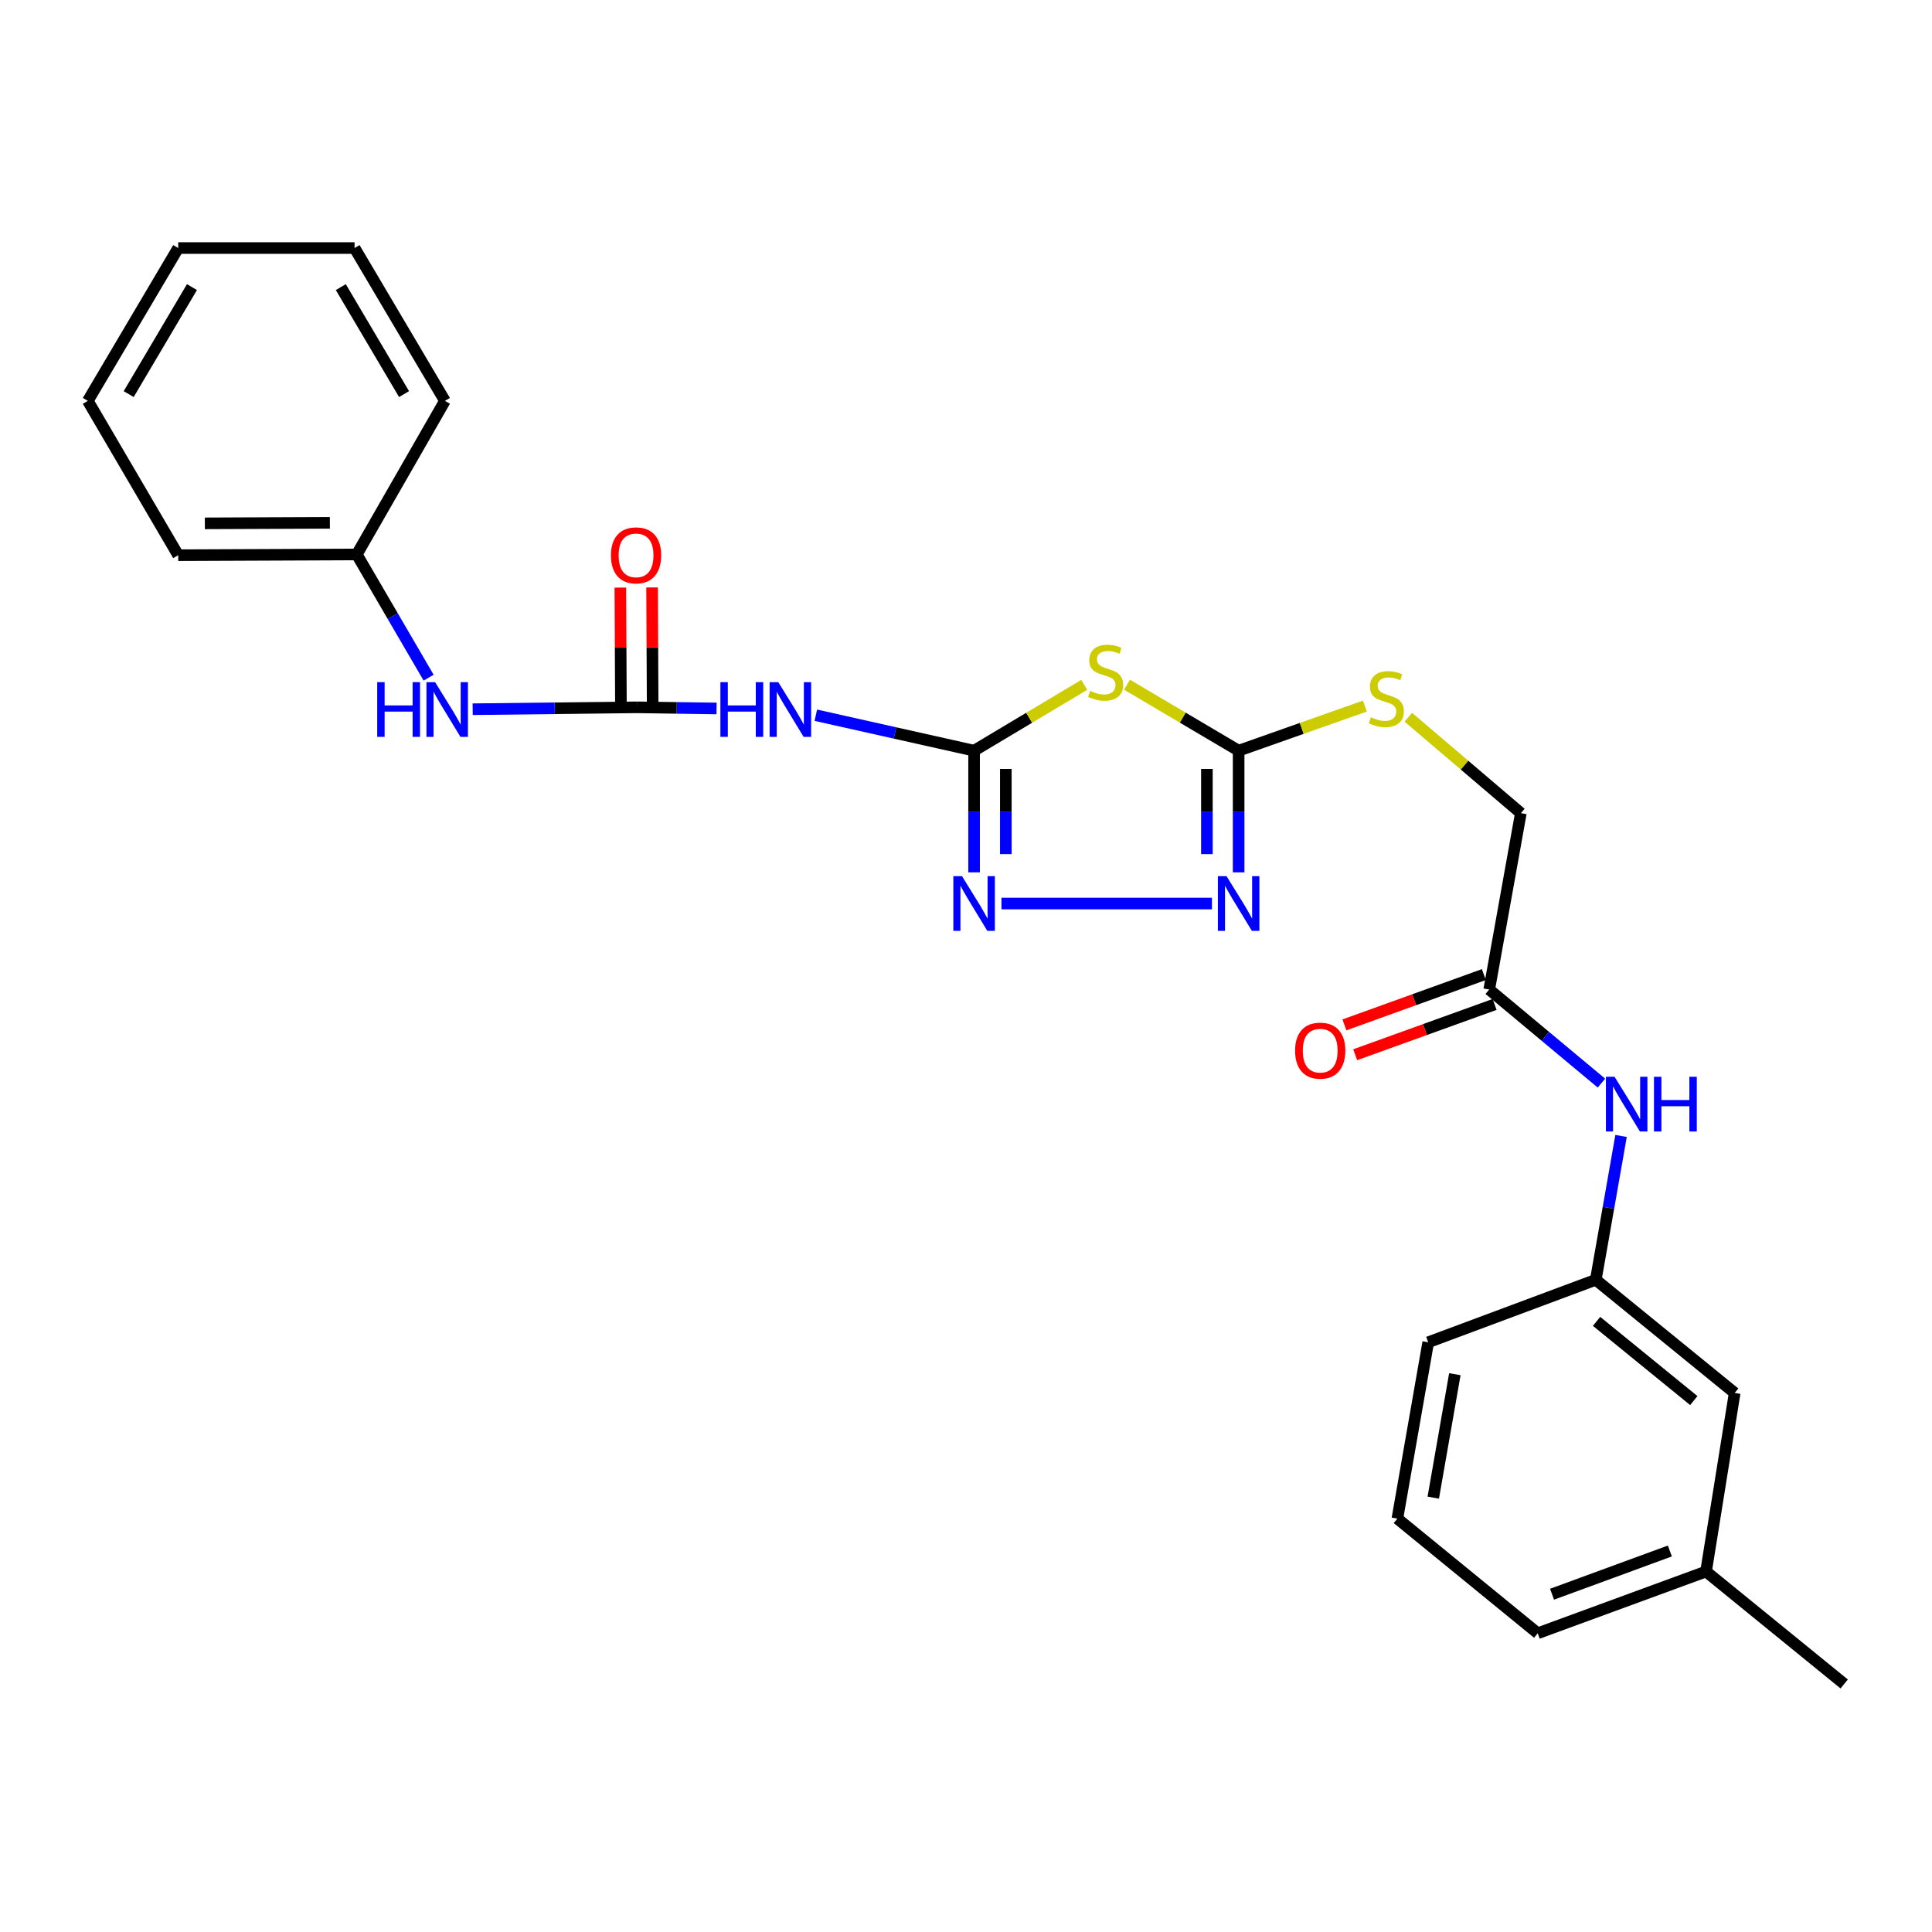 <?xml version='1.0' encoding='iso-8859-1'?>
<svg version='1.1' baseProfile='full'
              xmlns='http://www.w3.org/2000/svg'
                      xmlns:rdkit='http://www.rdkit.org/xml'
                      xmlns:xlink='http://www.w3.org/1999/xlink'
                  xml:space='preserve'
width='1000px' height='1000px' viewBox='0 0 1000 1000'>
<!-- END OF HEADER -->
<rect style='opacity:1.0;fill:#FFFFFF;stroke:none' width='1000' height='1000' x='0' y='0'> </rect>
<path class='bond-0' d='M 504.189,388.552 L 532.698,371.511' style='fill:none;fill-rule:evenodd;stroke:#000000;stroke-width:6px;stroke-linecap:butt;stroke-linejoin:miter;stroke-opacity:1' />
<path class='bond-0' d='M 532.698,371.511 L 561.207,354.471' style='fill:none;fill-rule:evenodd;stroke:#CCCC00;stroke-width:6px;stroke-linecap:butt;stroke-linejoin:miter;stroke-opacity:1' />
<path class='bond-2' d='M 504.189,388.552 L 504.189,420.04' style='fill:none;fill-rule:evenodd;stroke:#000000;stroke-width:6px;stroke-linecap:butt;stroke-linejoin:miter;stroke-opacity:1' />
<path class='bond-2' d='M 504.189,420.04 L 504.189,451.528' style='fill:none;fill-rule:evenodd;stroke:#0000FF;stroke-width:6px;stroke-linecap:butt;stroke-linejoin:miter;stroke-opacity:1' />
<path class='bond-2' d='M 520.616,397.998 L 520.616,420.04' style='fill:none;fill-rule:evenodd;stroke:#000000;stroke-width:6px;stroke-linecap:butt;stroke-linejoin:miter;stroke-opacity:1' />
<path class='bond-2' d='M 520.616,420.04 L 520.616,442.082' style='fill:none;fill-rule:evenodd;stroke:#0000FF;stroke-width:6px;stroke-linecap:butt;stroke-linejoin:miter;stroke-opacity:1' />
<path class='bond-4' d='M 504.189,388.552 L 463.23,379.373' style='fill:none;fill-rule:evenodd;stroke:#000000;stroke-width:6px;stroke-linecap:butt;stroke-linejoin:miter;stroke-opacity:1' />
<path class='bond-4' d='M 463.23,379.373 L 422.271,370.195' style='fill:none;fill-rule:evenodd;stroke:#0000FF;stroke-width:6px;stroke-linecap:butt;stroke-linejoin:miter;stroke-opacity:1' />
<path class='bond-1' d='M 583.349,354.407 L 612.233,371.479' style='fill:none;fill-rule:evenodd;stroke:#CCCC00;stroke-width:6px;stroke-linecap:butt;stroke-linejoin:miter;stroke-opacity:1' />
<path class='bond-1' d='M 612.233,371.479 L 641.117,388.552' style='fill:none;fill-rule:evenodd;stroke:#000000;stroke-width:6px;stroke-linecap:butt;stroke-linejoin:miter;stroke-opacity:1' />
<path class='bond-9' d='M 641.117,388.552 L 673.789,377.007' style='fill:none;fill-rule:evenodd;stroke:#000000;stroke-width:6px;stroke-linecap:butt;stroke-linejoin:miter;stroke-opacity:1' />
<path class='bond-9' d='M 673.789,377.007 L 706.46,365.463' style='fill:none;fill-rule:evenodd;stroke:#CCCC00;stroke-width:6px;stroke-linecap:butt;stroke-linejoin:miter;stroke-opacity:1' />
<path class='bond-26' d='M 641.117,388.552 L 641.117,420.04' style='fill:none;fill-rule:evenodd;stroke:#000000;stroke-width:6px;stroke-linecap:butt;stroke-linejoin:miter;stroke-opacity:1' />
<path class='bond-26' d='M 641.117,420.04 L 641.117,451.528' style='fill:none;fill-rule:evenodd;stroke:#0000FF;stroke-width:6px;stroke-linecap:butt;stroke-linejoin:miter;stroke-opacity:1' />
<path class='bond-26' d='M 624.69,397.998 L 624.69,420.04' style='fill:none;fill-rule:evenodd;stroke:#000000;stroke-width:6px;stroke-linecap:butt;stroke-linejoin:miter;stroke-opacity:1' />
<path class='bond-26' d='M 624.69,420.04 L 624.69,442.082' style='fill:none;fill-rule:evenodd;stroke:#0000FF;stroke-width:6px;stroke-linecap:butt;stroke-linejoin:miter;stroke-opacity:1' />
<path class='bond-3' d='M 518.352,467.666 L 627.308,467.666' style='fill:none;fill-rule:evenodd;stroke:#0000FF;stroke-width:6px;stroke-linecap:butt;stroke-linejoin:miter;stroke-opacity:1' />
<path class='bond-5' d='M 370.887,366.698 L 350.247,366.404' style='fill:none;fill-rule:evenodd;stroke:#0000FF;stroke-width:6px;stroke-linecap:butt;stroke-linejoin:miter;stroke-opacity:1' />
<path class='bond-5' d='M 350.247,366.404 L 329.606,366.11' style='fill:none;fill-rule:evenodd;stroke:#000000;stroke-width:6px;stroke-linecap:butt;stroke-linejoin:miter;stroke-opacity:1' />
<path class='bond-6' d='M 329.606,366.11 L 287.132,366.6' style='fill:none;fill-rule:evenodd;stroke:#000000;stroke-width:6px;stroke-linecap:butt;stroke-linejoin:miter;stroke-opacity:1' />
<path class='bond-6' d='M 287.132,366.6 L 244.657,367.09' style='fill:none;fill-rule:evenodd;stroke:#0000FF;stroke-width:6px;stroke-linecap:butt;stroke-linejoin:miter;stroke-opacity:1' />
<path class='bond-10' d='M 337.819,366.07 L 337.668,335.065' style='fill:none;fill-rule:evenodd;stroke:#000000;stroke-width:6px;stroke-linecap:butt;stroke-linejoin:miter;stroke-opacity:1' />
<path class='bond-10' d='M 337.668,335.065 L 337.517,304.059' style='fill:none;fill-rule:evenodd;stroke:#FF0000;stroke-width:6px;stroke-linecap:butt;stroke-linejoin:miter;stroke-opacity:1' />
<path class='bond-10' d='M 321.392,366.15 L 321.242,335.145' style='fill:none;fill-rule:evenodd;stroke:#000000;stroke-width:6px;stroke-linecap:butt;stroke-linejoin:miter;stroke-opacity:1' />
<path class='bond-10' d='M 321.242,335.145 L 321.091,304.139' style='fill:none;fill-rule:evenodd;stroke:#FF0000;stroke-width:6px;stroke-linecap:butt;stroke-linejoin:miter;stroke-opacity:1' />
<path class='bond-15' d='M 221.854,350.76 L 203.264,318.873' style='fill:none;fill-rule:evenodd;stroke:#0000FF;stroke-width:6px;stroke-linecap:butt;stroke-linejoin:miter;stroke-opacity:1' />
<path class='bond-15' d='M 203.264,318.873 L 184.674,286.987' style='fill:none;fill-rule:evenodd;stroke:#000000;stroke-width:6px;stroke-linecap:butt;stroke-linejoin:miter;stroke-opacity:1' />
<path class='bond-7' d='M 770.818,512.174 L 787.19,420.886' style='fill:none;fill-rule:evenodd;stroke:#000000;stroke-width:6px;stroke-linecap:butt;stroke-linejoin:miter;stroke-opacity:1' />
<path class='bond-8' d='M 770.818,512.174 L 799.859,536.395' style='fill:none;fill-rule:evenodd;stroke:#000000;stroke-width:6px;stroke-linecap:butt;stroke-linejoin:miter;stroke-opacity:1' />
<path class='bond-8' d='M 799.859,536.395 L 828.901,560.615' style='fill:none;fill-rule:evenodd;stroke:#0000FF;stroke-width:6px;stroke-linecap:butt;stroke-linejoin:miter;stroke-opacity:1' />
<path class='bond-12' d='M 768.031,504.448 L 731.952,517.463' style='fill:none;fill-rule:evenodd;stroke:#000000;stroke-width:6px;stroke-linecap:butt;stroke-linejoin:miter;stroke-opacity:1' />
<path class='bond-12' d='M 731.952,517.463 L 695.873,530.478' style='fill:none;fill-rule:evenodd;stroke:#FF0000;stroke-width:6px;stroke-linecap:butt;stroke-linejoin:miter;stroke-opacity:1' />
<path class='bond-12' d='M 773.605,519.9 L 737.526,532.915' style='fill:none;fill-rule:evenodd;stroke:#000000;stroke-width:6px;stroke-linecap:butt;stroke-linejoin:miter;stroke-opacity:1' />
<path class='bond-12' d='M 737.526,532.915 L 701.447,545.93' style='fill:none;fill-rule:evenodd;stroke:#FF0000;stroke-width:6px;stroke-linecap:butt;stroke-linejoin:miter;stroke-opacity:1' />
<path class='bond-11' d='M 839.062,587.971 L 832.519,625.194' style='fill:none;fill-rule:evenodd;stroke:#0000FF;stroke-width:6px;stroke-linecap:butt;stroke-linejoin:miter;stroke-opacity:1' />
<path class='bond-11' d='M 832.519,625.194 L 825.976,662.418' style='fill:none;fill-rule:evenodd;stroke:#000000;stroke-width:6px;stroke-linecap:butt;stroke-linejoin:miter;stroke-opacity:1' />
<path class='bond-13' d='M 728.934,371.228 L 758.062,396.057' style='fill:none;fill-rule:evenodd;stroke:#CCCC00;stroke-width:6px;stroke-linecap:butt;stroke-linejoin:miter;stroke-opacity:1' />
<path class='bond-13' d='M 758.062,396.057 L 787.19,420.886' style='fill:none;fill-rule:evenodd;stroke:#000000;stroke-width:6px;stroke-linecap:butt;stroke-linejoin:miter;stroke-opacity:1' />
<path class='bond-14' d='M 825.976,662.418 L 897.863,720.989' style='fill:none;fill-rule:evenodd;stroke:#000000;stroke-width:6px;stroke-linecap:butt;stroke-linejoin:miter;stroke-opacity:1' />
<path class='bond-14' d='M 826.383,683.939 L 876.704,724.939' style='fill:none;fill-rule:evenodd;stroke:#000000;stroke-width:6px;stroke-linecap:butt;stroke-linejoin:miter;stroke-opacity:1' />
<path class='bond-18' d='M 825.976,662.418 L 739.242,694.761' style='fill:none;fill-rule:evenodd;stroke:#000000;stroke-width:6px;stroke-linecap:butt;stroke-linejoin:miter;stroke-opacity:1' />
<path class='bond-16' d='M 897.863,720.989 L 883.042,813.419' style='fill:none;fill-rule:evenodd;stroke:#000000;stroke-width:6px;stroke-linecap:butt;stroke-linejoin:miter;stroke-opacity:1' />
<path class='bond-20' d='M 184.674,286.987 L 92.235,287.37' style='fill:none;fill-rule:evenodd;stroke:#000000;stroke-width:6px;stroke-linecap:butt;stroke-linejoin:miter;stroke-opacity:1' />
<path class='bond-20' d='M 170.74,270.617 L 106.033,270.886' style='fill:none;fill-rule:evenodd;stroke:#000000;stroke-width:6px;stroke-linecap:butt;stroke-linejoin:miter;stroke-opacity:1' />
<path class='bond-21' d='M 184.674,286.987 L 230.295,207.489' style='fill:none;fill-rule:evenodd;stroke:#000000;stroke-width:6px;stroke-linecap:butt;stroke-linejoin:miter;stroke-opacity:1' />
<path class='bond-22' d='M 883.042,813.419 L 954.545,871.616' style='fill:none;fill-rule:evenodd;stroke:#000000;stroke-width:6px;stroke-linecap:butt;stroke-linejoin:miter;stroke-opacity:1' />
<path class='bond-28' d='M 883.042,813.419 L 795.924,845.379' style='fill:none;fill-rule:evenodd;stroke:#000000;stroke-width:6px;stroke-linecap:butt;stroke-linejoin:miter;stroke-opacity:1' />
<path class='bond-28' d='M 864.317,802.791 L 803.334,825.163' style='fill:none;fill-rule:evenodd;stroke:#000000;stroke-width:6px;stroke-linecap:butt;stroke-linejoin:miter;stroke-opacity:1' />
<path class='bond-17' d='M 723.28,786.031 L 739.242,694.761' style='fill:none;fill-rule:evenodd;stroke:#000000;stroke-width:6px;stroke-linecap:butt;stroke-linejoin:miter;stroke-opacity:1' />
<path class='bond-17' d='M 741.856,775.171 L 753.029,711.281' style='fill:none;fill-rule:evenodd;stroke:#000000;stroke-width:6px;stroke-linecap:butt;stroke-linejoin:miter;stroke-opacity:1' />
<path class='bond-19' d='M 723.28,786.031 L 795.924,845.379' style='fill:none;fill-rule:evenodd;stroke:#000000;stroke-width:6px;stroke-linecap:butt;stroke-linejoin:miter;stroke-opacity:1' />
<path class='bond-23' d='M 92.235,287.37 L 45.455,207.489' style='fill:none;fill-rule:evenodd;stroke:#000000;stroke-width:6px;stroke-linecap:butt;stroke-linejoin:miter;stroke-opacity:1' />
<path class='bond-24' d='M 230.295,207.489 L 183.524,128.384' style='fill:none;fill-rule:evenodd;stroke:#000000;stroke-width:6px;stroke-linecap:butt;stroke-linejoin:miter;stroke-opacity:1' />
<path class='bond-24' d='M 209.139,203.984 L 176.399,148.61' style='fill:none;fill-rule:evenodd;stroke:#000000;stroke-width:6px;stroke-linecap:butt;stroke-linejoin:miter;stroke-opacity:1' />
<path class='bond-27' d='M 45.455,207.489 L 92.235,128.384' style='fill:none;fill-rule:evenodd;stroke:#000000;stroke-width:6px;stroke-linecap:butt;stroke-linejoin:miter;stroke-opacity:1' />
<path class='bond-27' d='M 66.611,203.985 L 99.358,148.611' style='fill:none;fill-rule:evenodd;stroke:#000000;stroke-width:6px;stroke-linecap:butt;stroke-linejoin:miter;stroke-opacity:1' />
<path class='bond-25' d='M 183.524,128.384 L 92.235,128.384' style='fill:none;fill-rule:evenodd;stroke:#000000;stroke-width:6px;stroke-linecap:butt;stroke-linejoin:miter;stroke-opacity:1' />
<path  class='atom-1' d='M 564.27 357.578
Q 564.59 357.698, 565.91 358.258
Q 567.23 358.818, 568.67 359.178
Q 570.15 359.498, 571.59 359.498
Q 574.27 359.498, 575.83 358.218
Q 577.39 356.898, 577.39 354.618
Q 577.39 353.058, 576.59 352.098
Q 575.83 351.138, 574.63 350.618
Q 573.43 350.098, 571.43 349.498
Q 568.91 348.738, 567.39 348.018
Q 565.91 347.298, 564.83 345.778
Q 563.79 344.258, 563.79 341.698
Q 563.79 338.138, 566.19 335.938
Q 568.63 333.738, 573.43 333.738
Q 576.71 333.738, 580.43 335.298
L 579.51 338.378
Q 576.11 336.978, 573.55 336.978
Q 570.79 336.978, 569.27 338.138
Q 567.75 339.258, 567.79 341.218
Q 567.79 342.738, 568.55 343.658
Q 569.35 344.578, 570.47 345.098
Q 571.63 345.618, 573.55 346.218
Q 576.11 347.018, 577.63 347.818
Q 579.15 348.618, 580.23 350.258
Q 581.35 351.858, 581.35 354.618
Q 581.35 358.538, 578.71 360.658
Q 576.11 362.738, 571.75 362.738
Q 569.23 362.738, 567.31 362.178
Q 565.43 361.658, 563.19 360.738
L 564.27 357.578
' fill='#CCCC00'/>
<path  class='atom-3' d='M 497.929 453.506
L 507.209 468.506
Q 508.129 469.986, 509.609 472.666
Q 511.089 475.346, 511.169 475.506
L 511.169 453.506
L 514.929 453.506
L 514.929 481.826
L 511.049 481.826
L 501.089 465.426
Q 499.929 463.506, 498.689 461.306
Q 497.489 459.106, 497.129 458.426
L 497.129 481.826
L 493.449 481.826
L 493.449 453.506
L 497.929 453.506
' fill='#0000FF'/>
<path  class='atom-4' d='M 634.857 453.506
L 644.137 468.506
Q 645.057 469.986, 646.537 472.666
Q 648.017 475.346, 648.097 475.506
L 648.097 453.506
L 651.857 453.506
L 651.857 481.826
L 647.977 481.826
L 638.017 465.426
Q 636.857 463.506, 635.617 461.306
Q 634.417 459.106, 634.057 458.426
L 634.057 481.826
L 630.377 481.826
L 630.377 453.506
L 634.857 453.506
' fill='#0000FF'/>
<path  class='atom-5' d='M 372.875 353.082
L 376.715 353.082
L 376.715 365.122
L 391.195 365.122
L 391.195 353.082
L 395.035 353.082
L 395.035 381.402
L 391.195 381.402
L 391.195 368.322
L 376.715 368.322
L 376.715 381.402
L 372.875 381.402
L 372.875 353.082
' fill='#0000FF'/>
<path  class='atom-5' d='M 402.835 353.082
L 412.115 368.082
Q 413.035 369.562, 414.515 372.242
Q 415.995 374.922, 416.075 375.082
L 416.075 353.082
L 419.835 353.082
L 419.835 381.402
L 415.955 381.402
L 405.995 365.002
Q 404.835 363.082, 403.595 360.882
Q 402.395 358.682, 402.035 358.002
L 402.035 381.402
L 398.355 381.402
L 398.355 353.082
L 402.835 353.082
' fill='#0000FF'/>
<path  class='atom-7' d='M 195.243 353.082
L 199.083 353.082
L 199.083 365.122
L 213.563 365.122
L 213.563 353.082
L 217.403 353.082
L 217.403 381.402
L 213.563 381.402
L 213.563 368.322
L 199.083 368.322
L 199.083 381.402
L 195.243 381.402
L 195.243 353.082
' fill='#0000FF'/>
<path  class='atom-7' d='M 225.203 353.082
L 234.483 368.082
Q 235.403 369.562, 236.883 372.242
Q 238.363 374.922, 238.443 375.082
L 238.443 353.082
L 242.203 353.082
L 242.203 381.402
L 238.323 381.402
L 228.363 365.002
Q 227.203 363.082, 225.963 360.882
Q 224.763 358.682, 224.403 358.002
L 224.403 381.402
L 220.723 381.402
L 220.723 353.082
L 225.203 353.082
' fill='#0000FF'/>
<path  class='atom-9' d='M 835.696 557.343
L 844.976 572.343
Q 845.896 573.823, 847.376 576.503
Q 848.856 579.183, 848.936 579.343
L 848.936 557.343
L 852.696 557.343
L 852.696 585.663
L 848.816 585.663
L 838.856 569.263
Q 837.696 567.343, 836.456 565.143
Q 835.256 562.943, 834.896 562.263
L 834.896 585.663
L 831.216 585.663
L 831.216 557.343
L 835.696 557.343
' fill='#0000FF'/>
<path  class='atom-9' d='M 856.096 557.343
L 859.936 557.343
L 859.936 569.383
L 874.416 569.383
L 874.416 557.343
L 878.256 557.343
L 878.256 585.663
L 874.416 585.663
L 874.416 572.583
L 859.936 572.583
L 859.936 585.663
L 856.096 585.663
L 856.096 557.343
' fill='#0000FF'/>
<path  class='atom-10' d='M 709.567 371.258
Q 709.887 371.378, 711.207 371.938
Q 712.527 372.498, 713.967 372.858
Q 715.447 373.178, 716.887 373.178
Q 719.567 373.178, 721.127 371.898
Q 722.687 370.578, 722.687 368.298
Q 722.687 366.738, 721.887 365.778
Q 721.127 364.818, 719.927 364.298
Q 718.727 363.778, 716.727 363.178
Q 714.207 362.418, 712.687 361.698
Q 711.207 360.978, 710.127 359.458
Q 709.087 357.938, 709.087 355.378
Q 709.087 351.818, 711.487 349.618
Q 713.927 347.418, 718.727 347.418
Q 722.007 347.418, 725.727 348.978
L 724.807 352.058
Q 721.407 350.658, 718.847 350.658
Q 716.087 350.658, 714.567 351.818
Q 713.047 352.938, 713.087 354.898
Q 713.087 356.418, 713.847 357.338
Q 714.647 358.258, 715.767 358.778
Q 716.927 359.298, 718.847 359.898
Q 721.407 360.698, 722.927 361.498
Q 724.447 362.298, 725.527 363.938
Q 726.647 365.538, 726.647 368.298
Q 726.647 372.218, 724.007 374.338
Q 721.407 376.418, 717.047 376.418
Q 714.527 376.418, 712.607 375.858
Q 710.727 375.338, 708.487 374.418
L 709.567 371.258
' fill='#CCCC00'/>
<path  class='atom-11' d='M 316.223 287.45
Q 316.223 280.65, 319.583 276.85
Q 322.943 273.05, 329.223 273.05
Q 335.503 273.05, 338.863 276.85
Q 342.223 280.65, 342.223 287.45
Q 342.223 294.33, 338.823 298.25
Q 335.423 302.13, 329.223 302.13
Q 322.983 302.13, 319.583 298.25
Q 316.223 294.37, 316.223 287.45
M 329.223 298.93
Q 333.543 298.93, 335.863 296.05
Q 338.223 293.13, 338.223 287.45
Q 338.223 281.89, 335.863 279.09
Q 333.543 276.25, 329.223 276.25
Q 324.903 276.25, 322.543 279.05
Q 320.223 281.85, 320.223 287.45
Q 320.223 293.17, 322.543 296.05
Q 324.903 298.93, 329.223 298.93
' fill='#FF0000'/>
<path  class='atom-13' d='M 670.335 543.812
Q 670.335 537.012, 673.695 533.212
Q 677.055 529.412, 683.335 529.412
Q 689.615 529.412, 692.975 533.212
Q 696.335 537.012, 696.335 543.812
Q 696.335 550.692, 692.935 554.612
Q 689.535 558.492, 683.335 558.492
Q 677.095 558.492, 673.695 554.612
Q 670.335 550.732, 670.335 543.812
M 683.335 555.292
Q 687.655 555.292, 689.975 552.412
Q 692.335 549.492, 692.335 543.812
Q 692.335 538.252, 689.975 535.452
Q 687.655 532.612, 683.335 532.612
Q 679.015 532.612, 676.655 535.412
Q 674.335 538.212, 674.335 543.812
Q 674.335 549.532, 676.655 552.412
Q 679.015 555.292, 683.335 555.292
' fill='#FF0000'/>
</svg>
